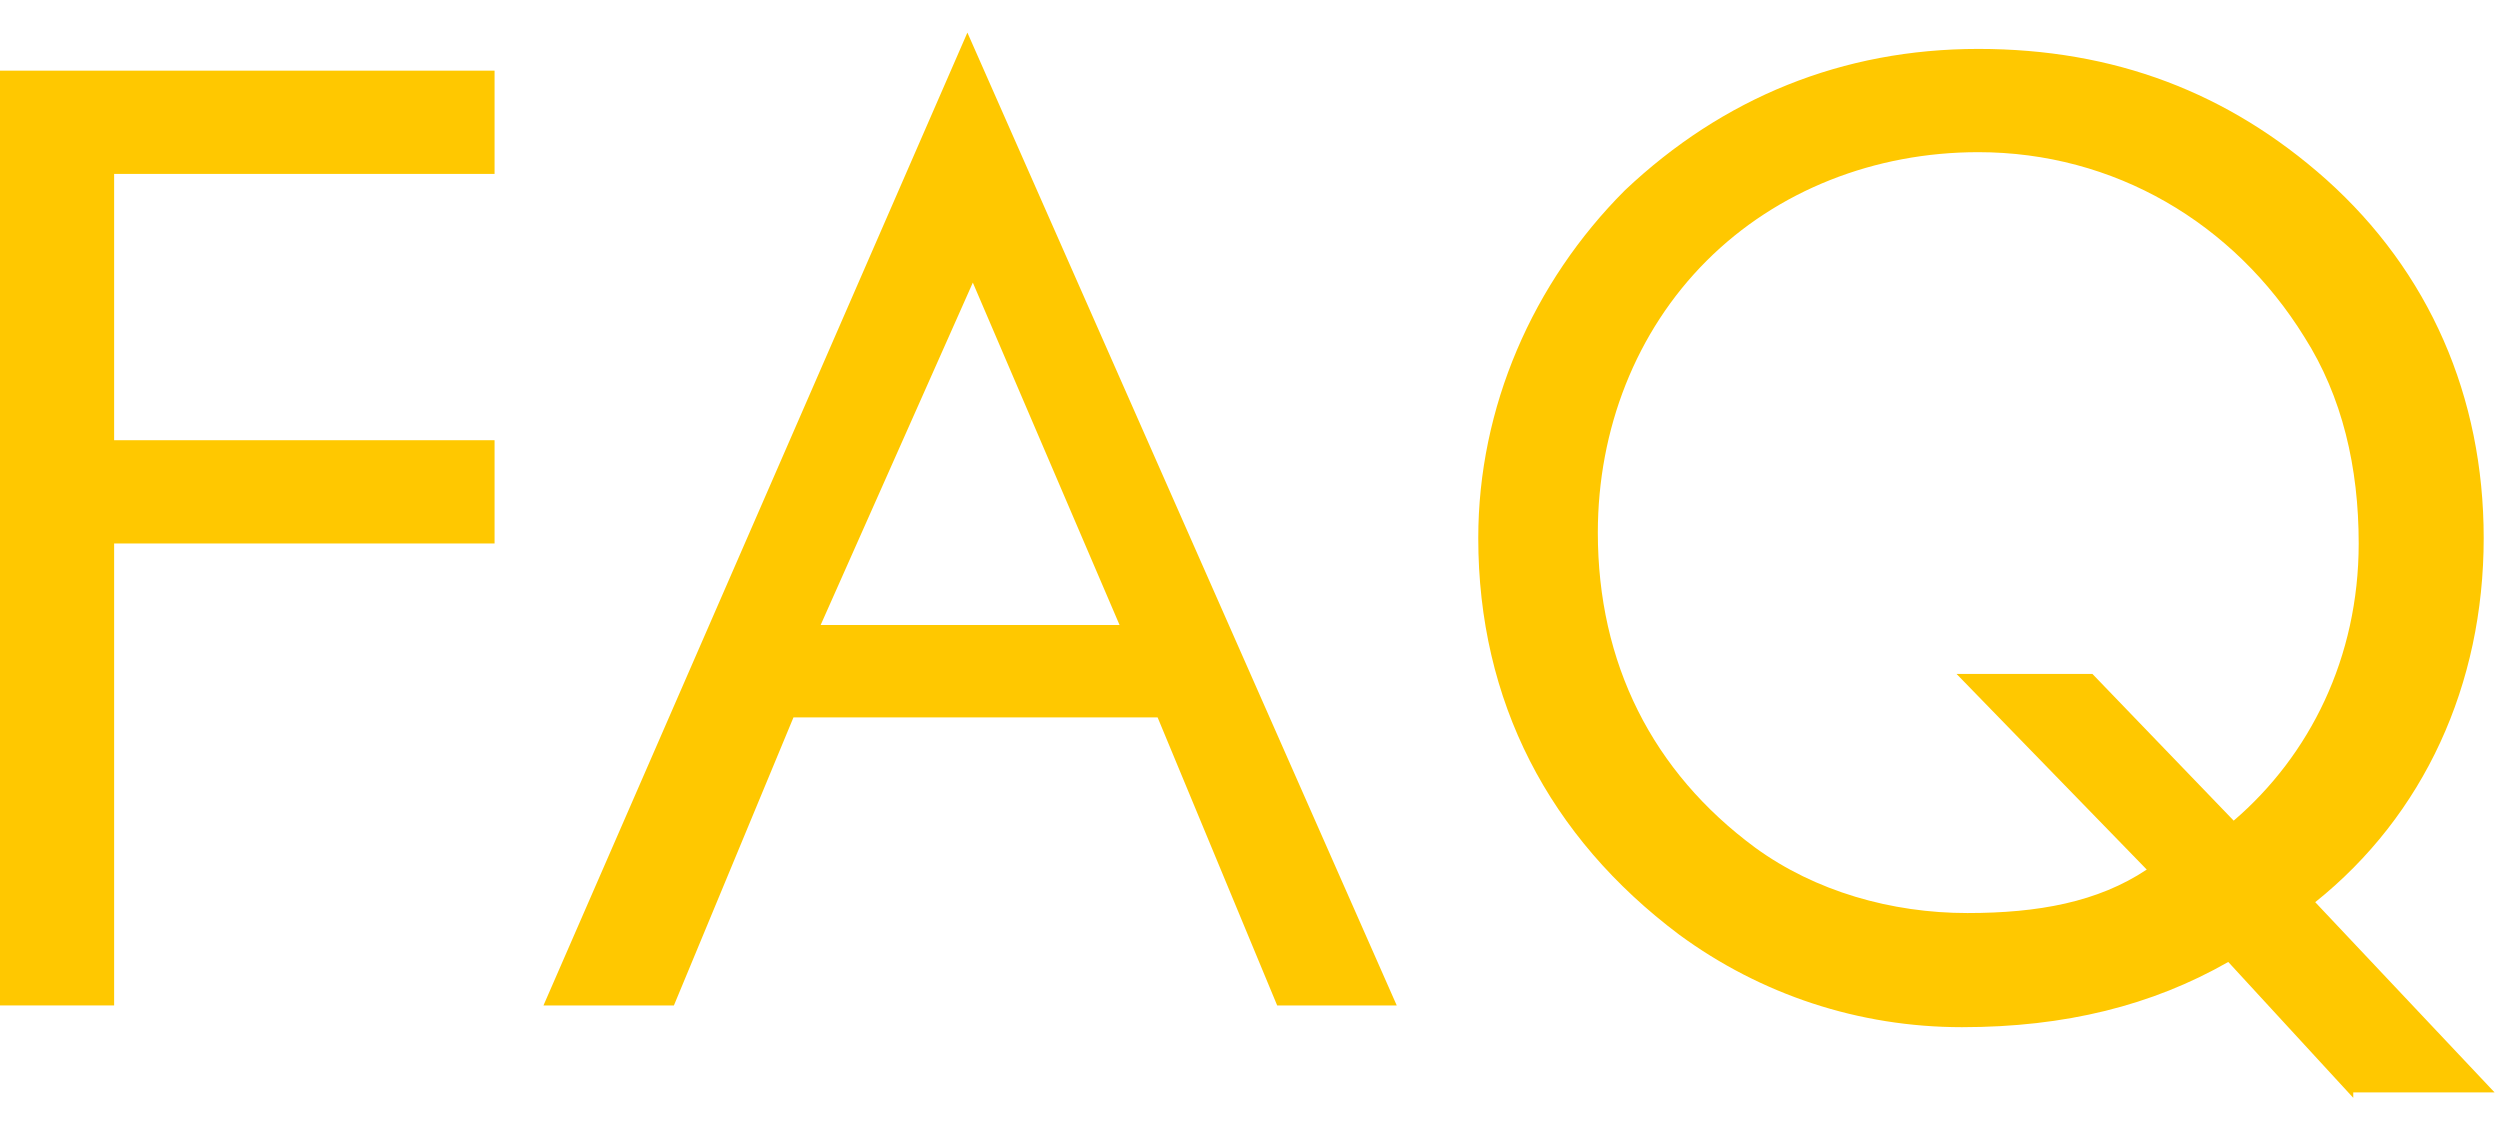 <?xml version="1.0" encoding="utf-8"?>
<!-- Generator: Adobe Illustrator 21.0.0, SVG Export Plug-In . SVG Version: 6.00 Build 0)  -->
<svg version="1.1" xmlns="http://www.w3.org/2000/svg" xmlns:xlink="http://www.w3.org/1999/xlink" x="0px" y="0px"
	 viewBox="0 0 46 21" style="enable-background:new 0 0 46 21;" xml:space="preserve">
<style type="text/css">
	.st0{fill:#FFC800;}
</style>
<g id="レイヤー_2">
</g>
<g id="d">
	<g>
		<path class="st0" d="M0,1.3h9.1v1.9h-7v4.9h7V10h-7v8.5H0V1.3z"/>
		<path class="st0" d="M25.7,18.5h-2.2l-2.2-5.3h-6.7l-2.2,5.3H10l7.8-17.9L25.7,18.5z M15.1,11.5h5.5l-2.7-6.3L15.1,11.5z"/>
		<path class="st0" d="M43.3,20.2L41,17.7c-1.4,0.8-3,1.2-4.9,1.2c-1.9,0-3.7-0.6-5.2-1.7c-2.4-1.8-3.7-4.3-3.7-7.3
			c0-2.4,1-4.7,2.7-6.4c1.8-1.7,4-2.6,6.5-2.6c2.5,0,4.6,0.8,6.4,2.4c1.9,1.7,2.9,4,2.9,6.6c0,2.7-1.1,5.1-3.1,6.7l3.3,3.5H43.3z
			 M41.1,15.1c1.4-1.2,2.3-3,2.3-5.1c0-1.4-0.3-2.7-1-3.8c-1.3-2.1-3.5-3.4-6-3.4c-1.9,0-3.7,0.7-5,2c-1.3,1.3-2,3.1-2,5
			c0,2.4,1,4.4,2.9,5.8c1.1,0.8,2.5,1.2,3.9,1.2c1.3,0,2.4-0.2,3.3-0.8L36,12.4h2.5L41.1,15.1z"/>
	</g>
</g>
</svg>
